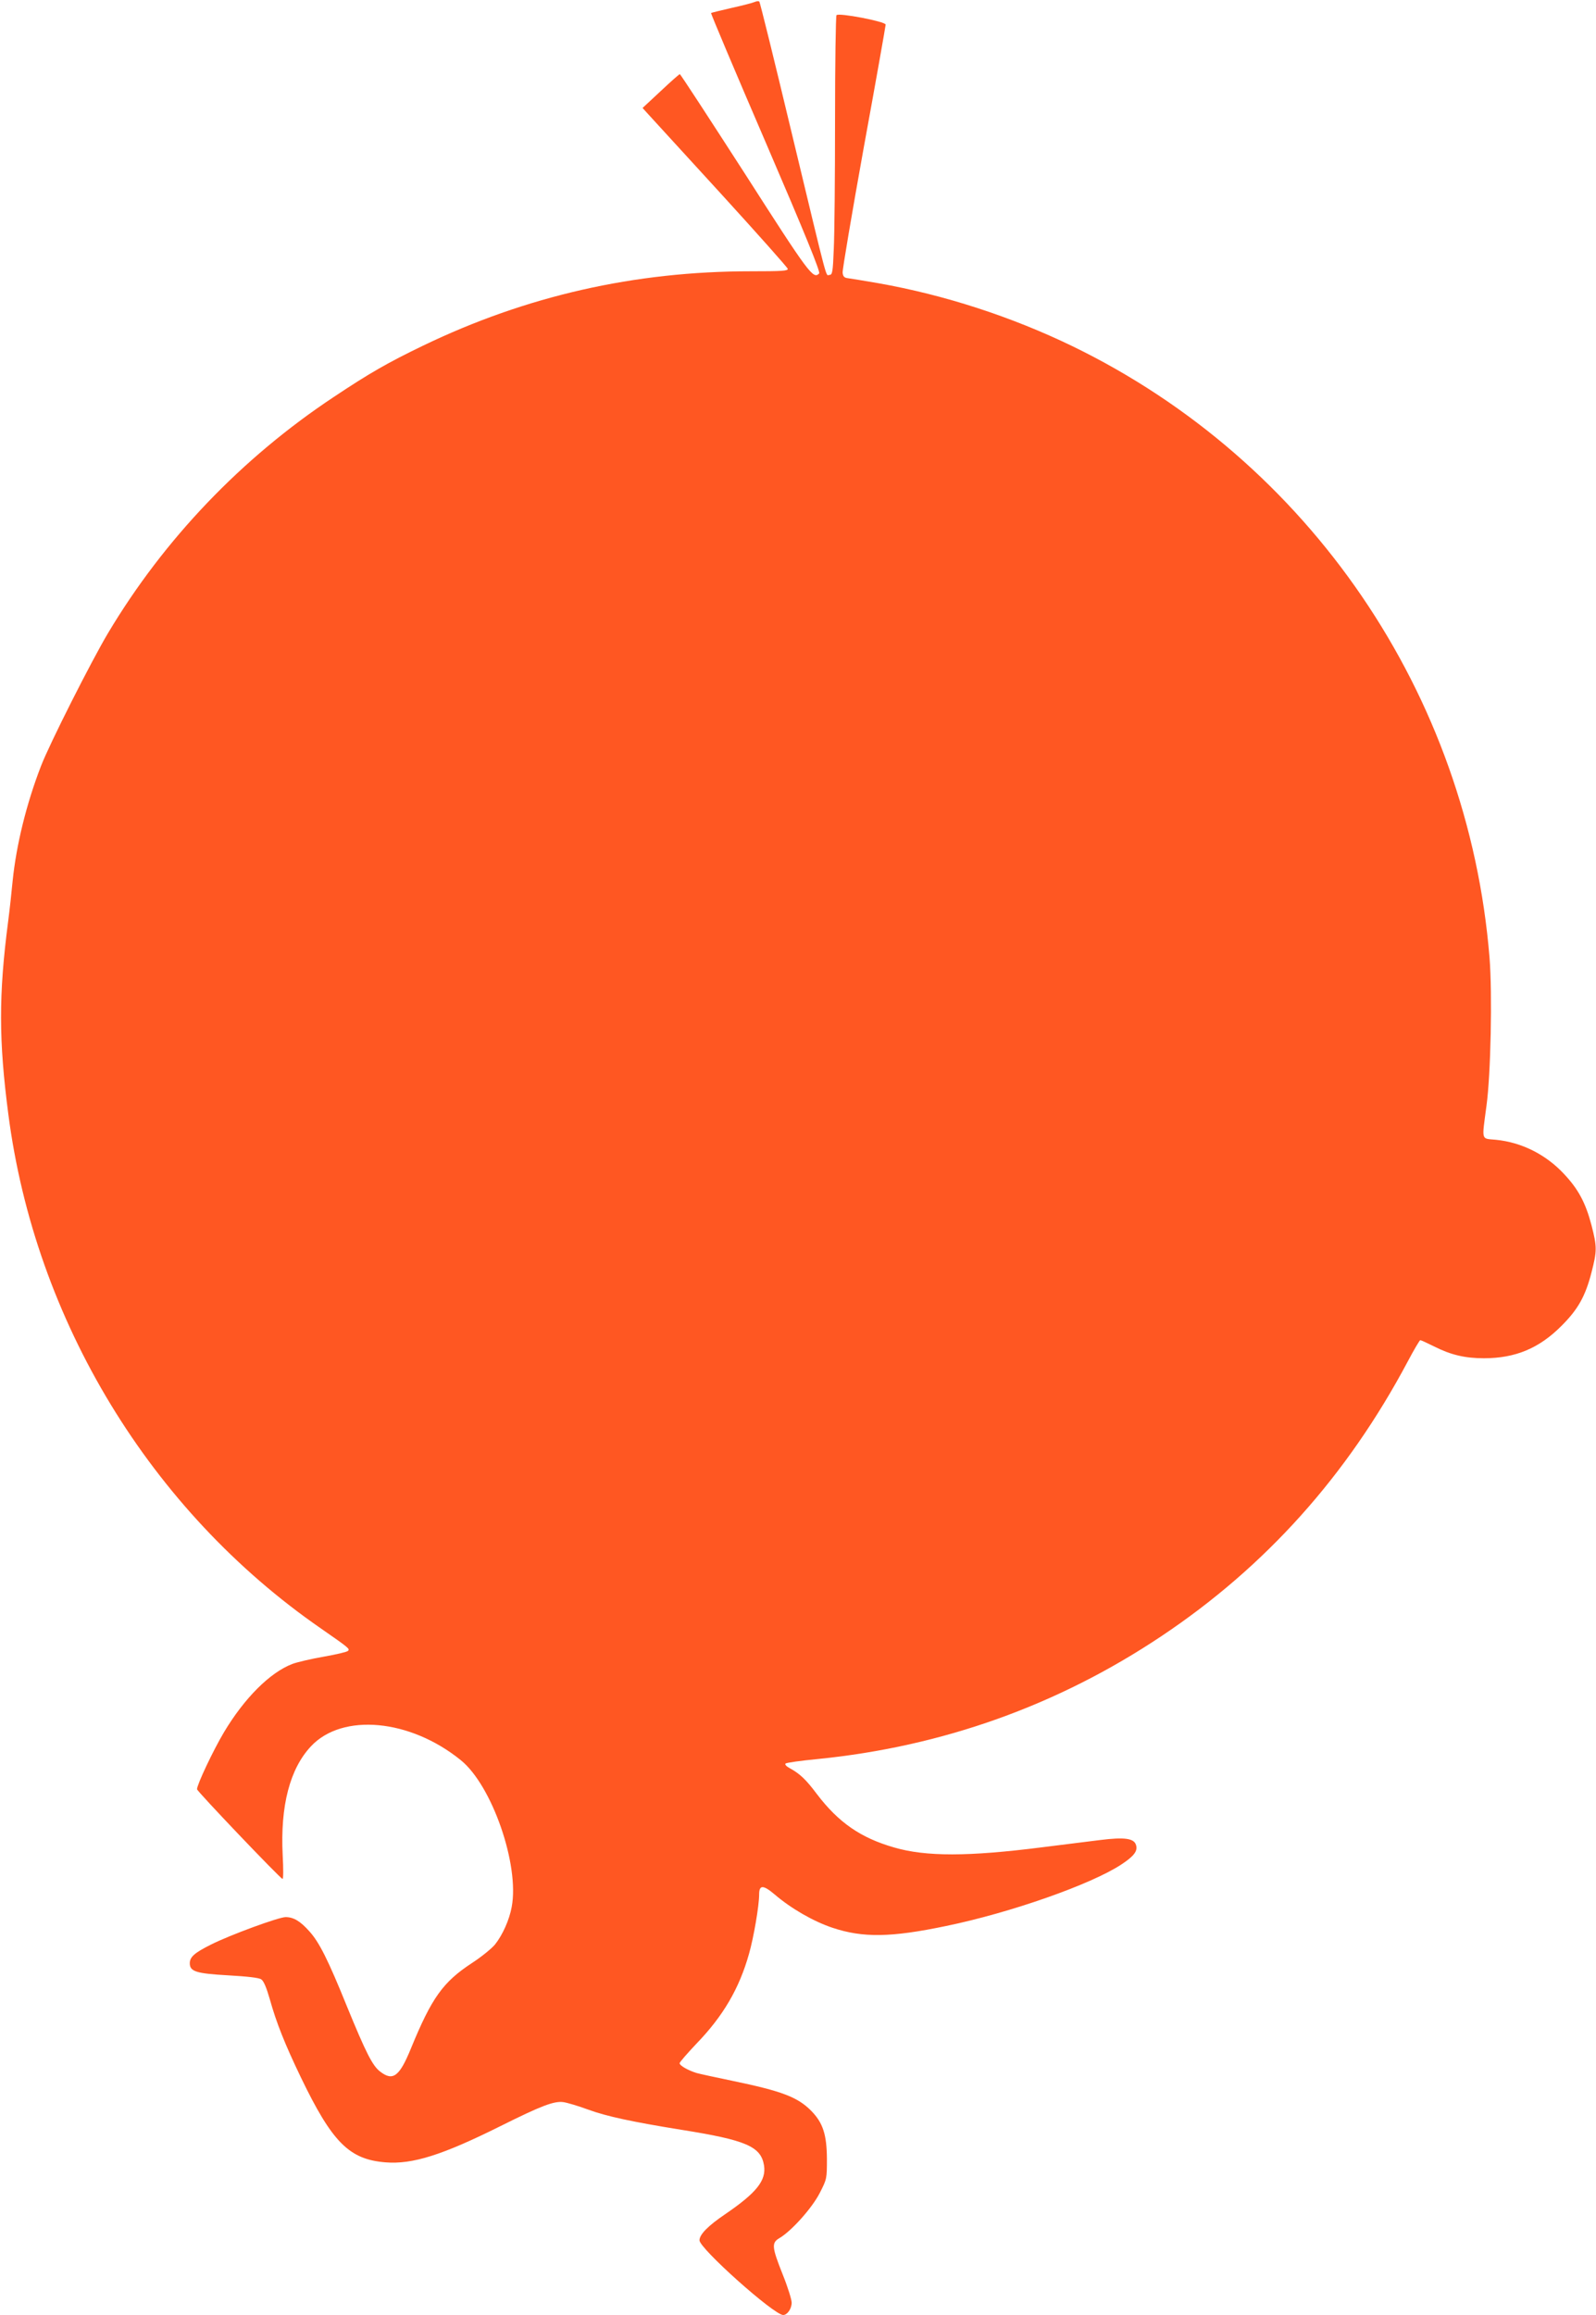 <?xml version="1.0" standalone="no"?>
<!DOCTYPE svg PUBLIC "-//W3C//DTD SVG 20010904//EN"
 "http://www.w3.org/TR/2001/REC-SVG-20010904/DTD/svg10.dtd">
<svg version="1.0" xmlns="http://www.w3.org/2000/svg"
 width="883pt" height="1280pt" viewBox="0 0 883 1280"
 preserveAspectRatio="xMidYMid meet">
<g transform="translate(0,1280) scale(0.1,-0.1)"
fill="#ff5722" stroke="none">
<path d="M4175 12789 c-11 -5 -69 -20 -128 -33 -60 -14 -111 -26 -113 -28 -2
-3 134 -325 303 -717 219 -509 303 -715 295 -723 -33 -33 -53 -7 -411 552
-195 302 -356 550 -360 550 -3 0 -51 -42 -106 -94 l-100 -93 40 -44 c22 -24
202 -221 400 -437 198 -217 361 -400 363 -408 3 -12 -30 -14 -205 -14 -642 0
-1241 -136 -1812 -411 -193 -93 -295 -151 -496 -285 -508 -337 -937 -785
-1247 -1304 -92 -154 -324 -613 -371 -735 -81 -209 -137 -438 -157 -635 -6
-63 -17 -164 -25 -225 -53 -407 -52 -659 1 -1065 148 -1142 787 -2192 1728
-2843 157 -109 163 -114 151 -125 -5 -6 -66 -20 -134 -32 -69 -12 -146 -30
-173 -40 -124 -47 -266 -189 -379 -378 -60 -101 -149 -289 -149 -315 0 -11
454 -487 473 -496 5 -1 5 57 1 130 -14 275 40 480 157 604 174 185 548 150
828 -77 173 -139 326 -580 282 -812 -13 -71 -50 -154 -92 -207 -17 -21 -74
-68 -128 -103 -160 -105 -222 -191 -337 -471 -64 -157 -100 -184 -171 -129
-42 32 -78 103 -183 359 -104 257 -154 357 -209 417 -50 56 -87 78 -131 78
-38 0 -308 -99 -413 -152 -90 -45 -117 -68 -117 -103 0 -46 35 -57 213 -67
104 -6 169 -13 182 -22 14 -9 29 -45 48 -111 36 -129 83 -247 171 -430 174
-361 268 -455 469 -471 149 -12 314 40 637 201 225 112 295 139 347 132 21 -3
82 -21 136 -41 104 -38 244 -68 517 -112 358 -57 440 -92 457 -197 13 -83 -41
-151 -214 -269 -96 -65 -143 -113 -143 -145 0 -45 412 -413 463 -413 23 0 47
35 47 68 0 17 -22 88 -50 157 -60 151 -62 174 -18 200 67 39 181 167 223 249
40 78 40 80 40 190 -1 134 -22 199 -87 265 -75 76 -162 109 -437 166 -91 19
-180 38 -197 43 -46 14 -94 41 -94 54 0 6 42 54 93 108 148 153 237 305 291
497 26 91 56 266 56 328 0 54 22 54 85 1 92 -79 216 -150 321 -185 168 -56
323 -54 629 10 355 73 802 230 969 340 70 46 92 75 81 108 -11 37 -65 44 -200
27 -66 -8 -210 -26 -320 -40 -409 -52 -643 -52 -818 -1 -185 53 -308 138 -428
296 -60 80 -94 112 -149 142 -19 10 -29 21 -24 26 5 5 85 16 178 25 691 69
1329 297 1901 679 577 385 1028 888 1364 1520 34 64 65 117 69 117 4 0 39 -16
77 -35 93 -47 172 -65 275 -65 174 0 306 55 430 180 90 90 131 162 165 294 31
120 31 142 0 262 -32 122 -72 198 -151 282 -100 108 -235 176 -378 190 -83 8
-78 -10 -52 187 24 173 33 622 17 820 -118 1457 -997 2745 -2308 3381 -337
163 -706 283 -1073 348 -80 14 -156 26 -170 28 -19 2 -26 10 -28 30 -2 14 51
326 117 693 67 366 121 672 121 679 0 17 -262 67 -272 52 -4 -6 -8 -267 -8
-581 0 -313 -3 -634 -7 -712 -5 -129 -8 -143 -24 -143 -22 0 -1 -79 -210 790
-94 393 -174 718 -178 721 -3 4 -15 3 -26 -2z"/>
</g>
</svg>
